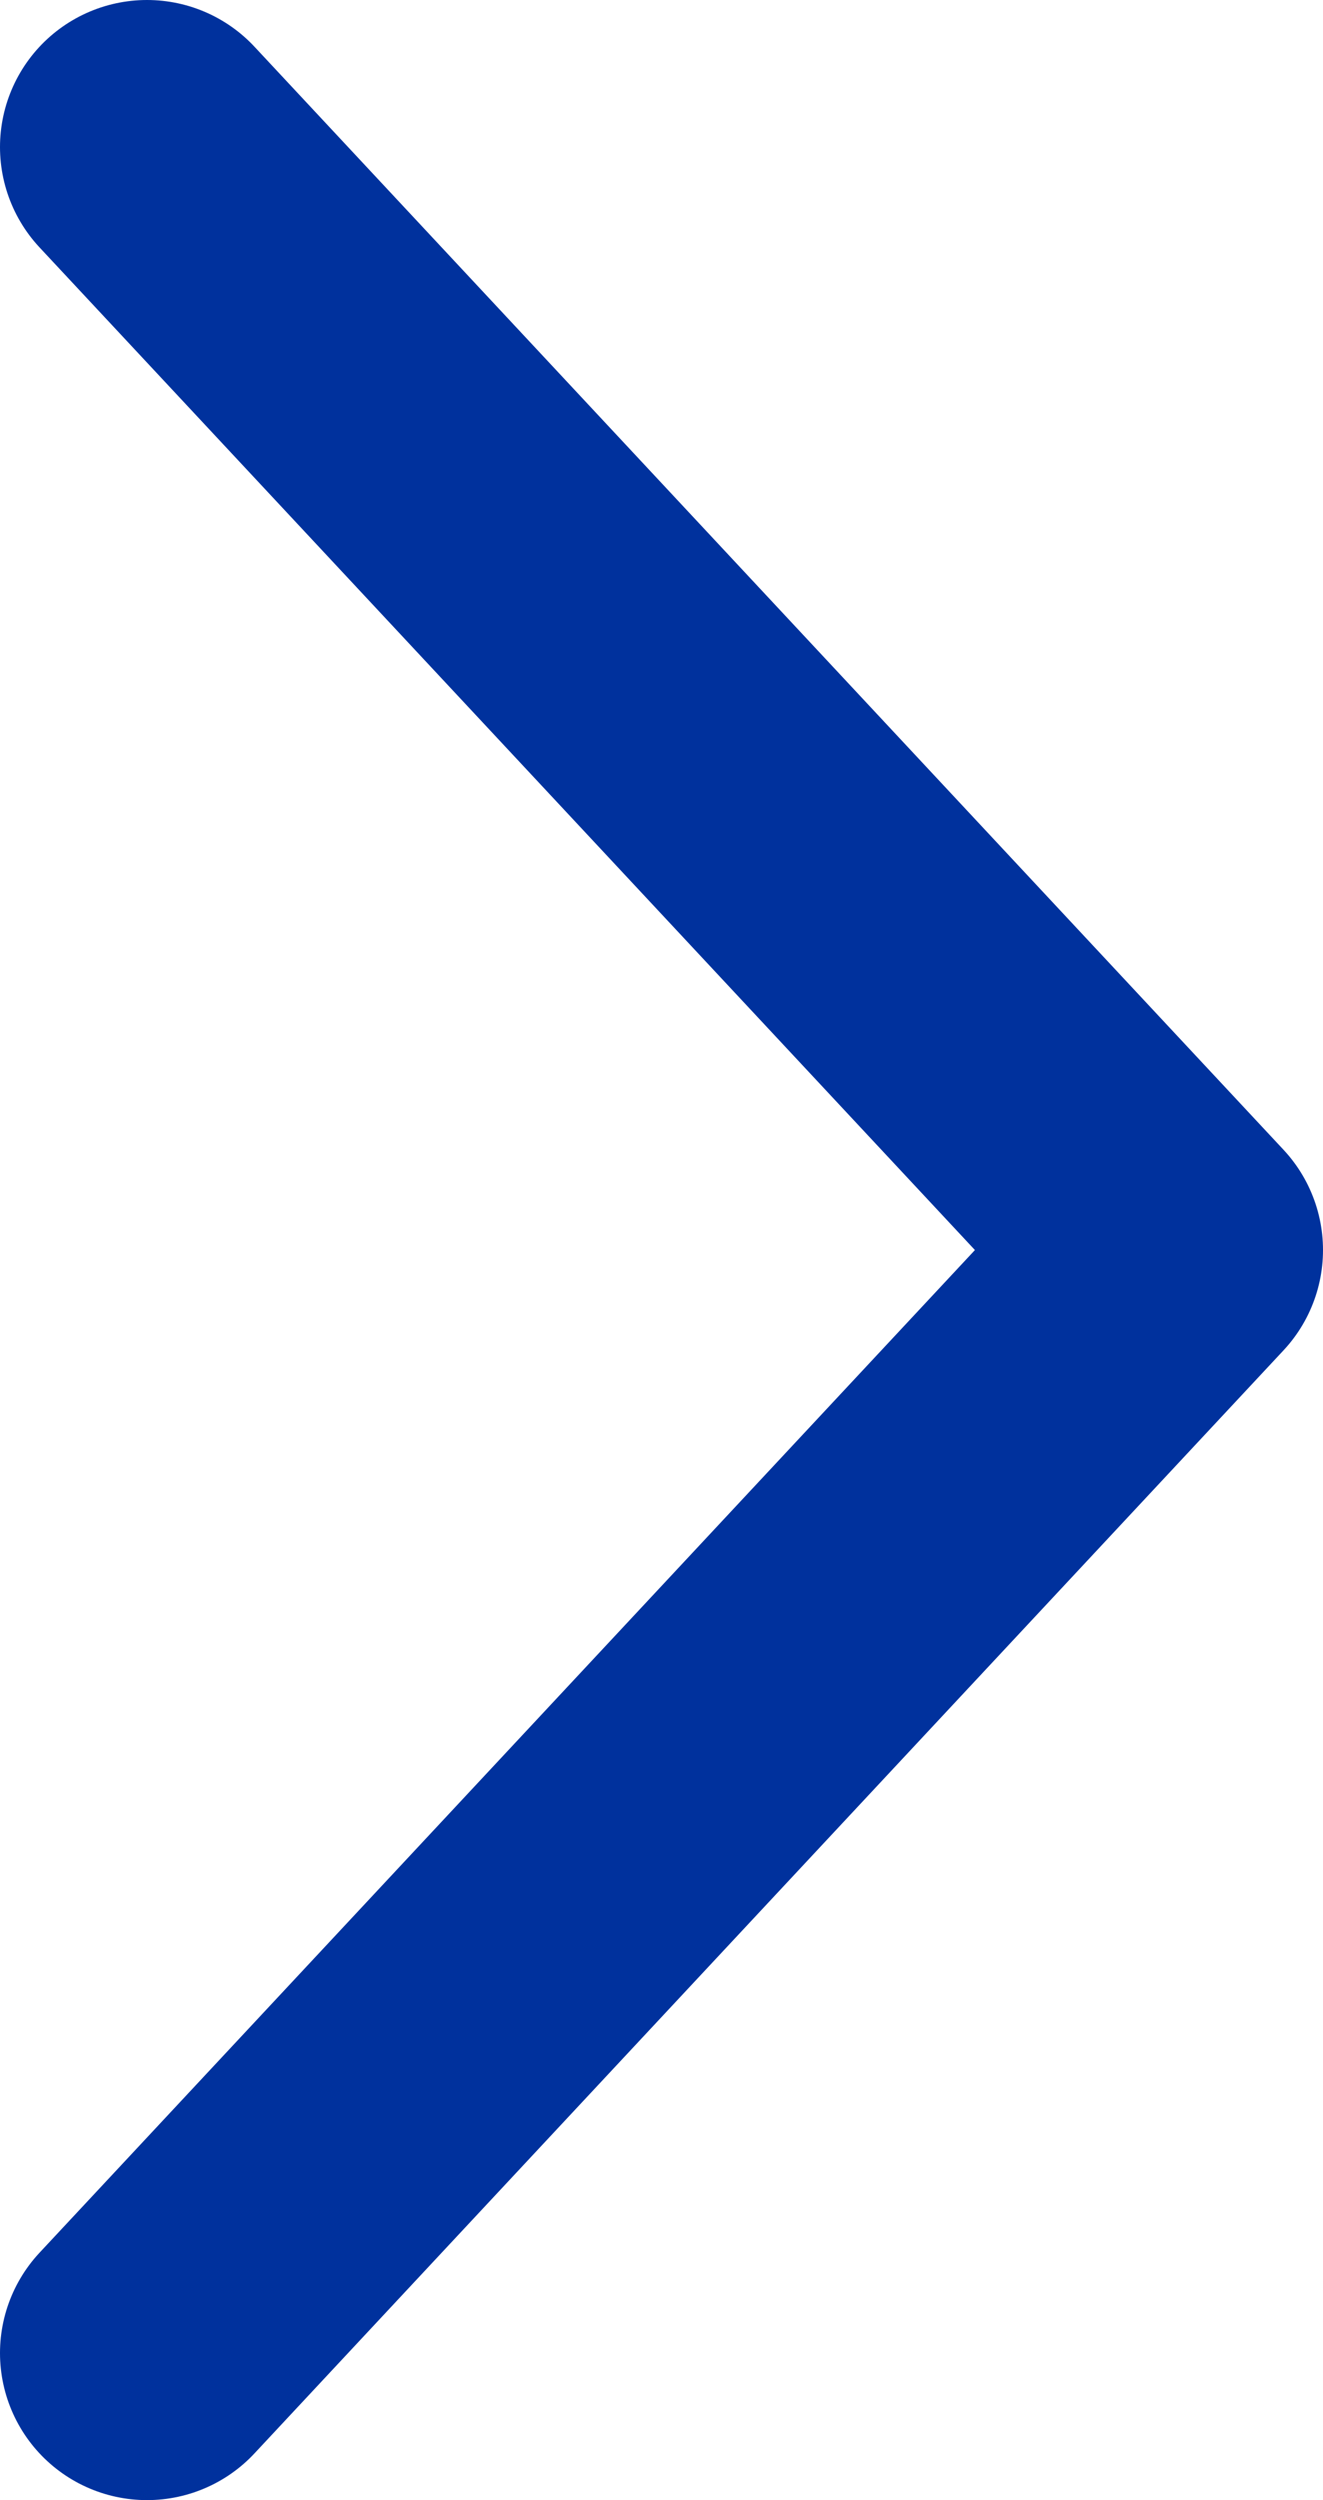 <svg width="18" height="34" viewBox="0 0 18 34" fill="none" xmlns="http://www.w3.org/2000/svg">
    <path d="m2 2 14 15L2 32" stroke="#00319D" stroke-width="4" stroke-linecap="round" stroke-linejoin="round"/>
</svg>
